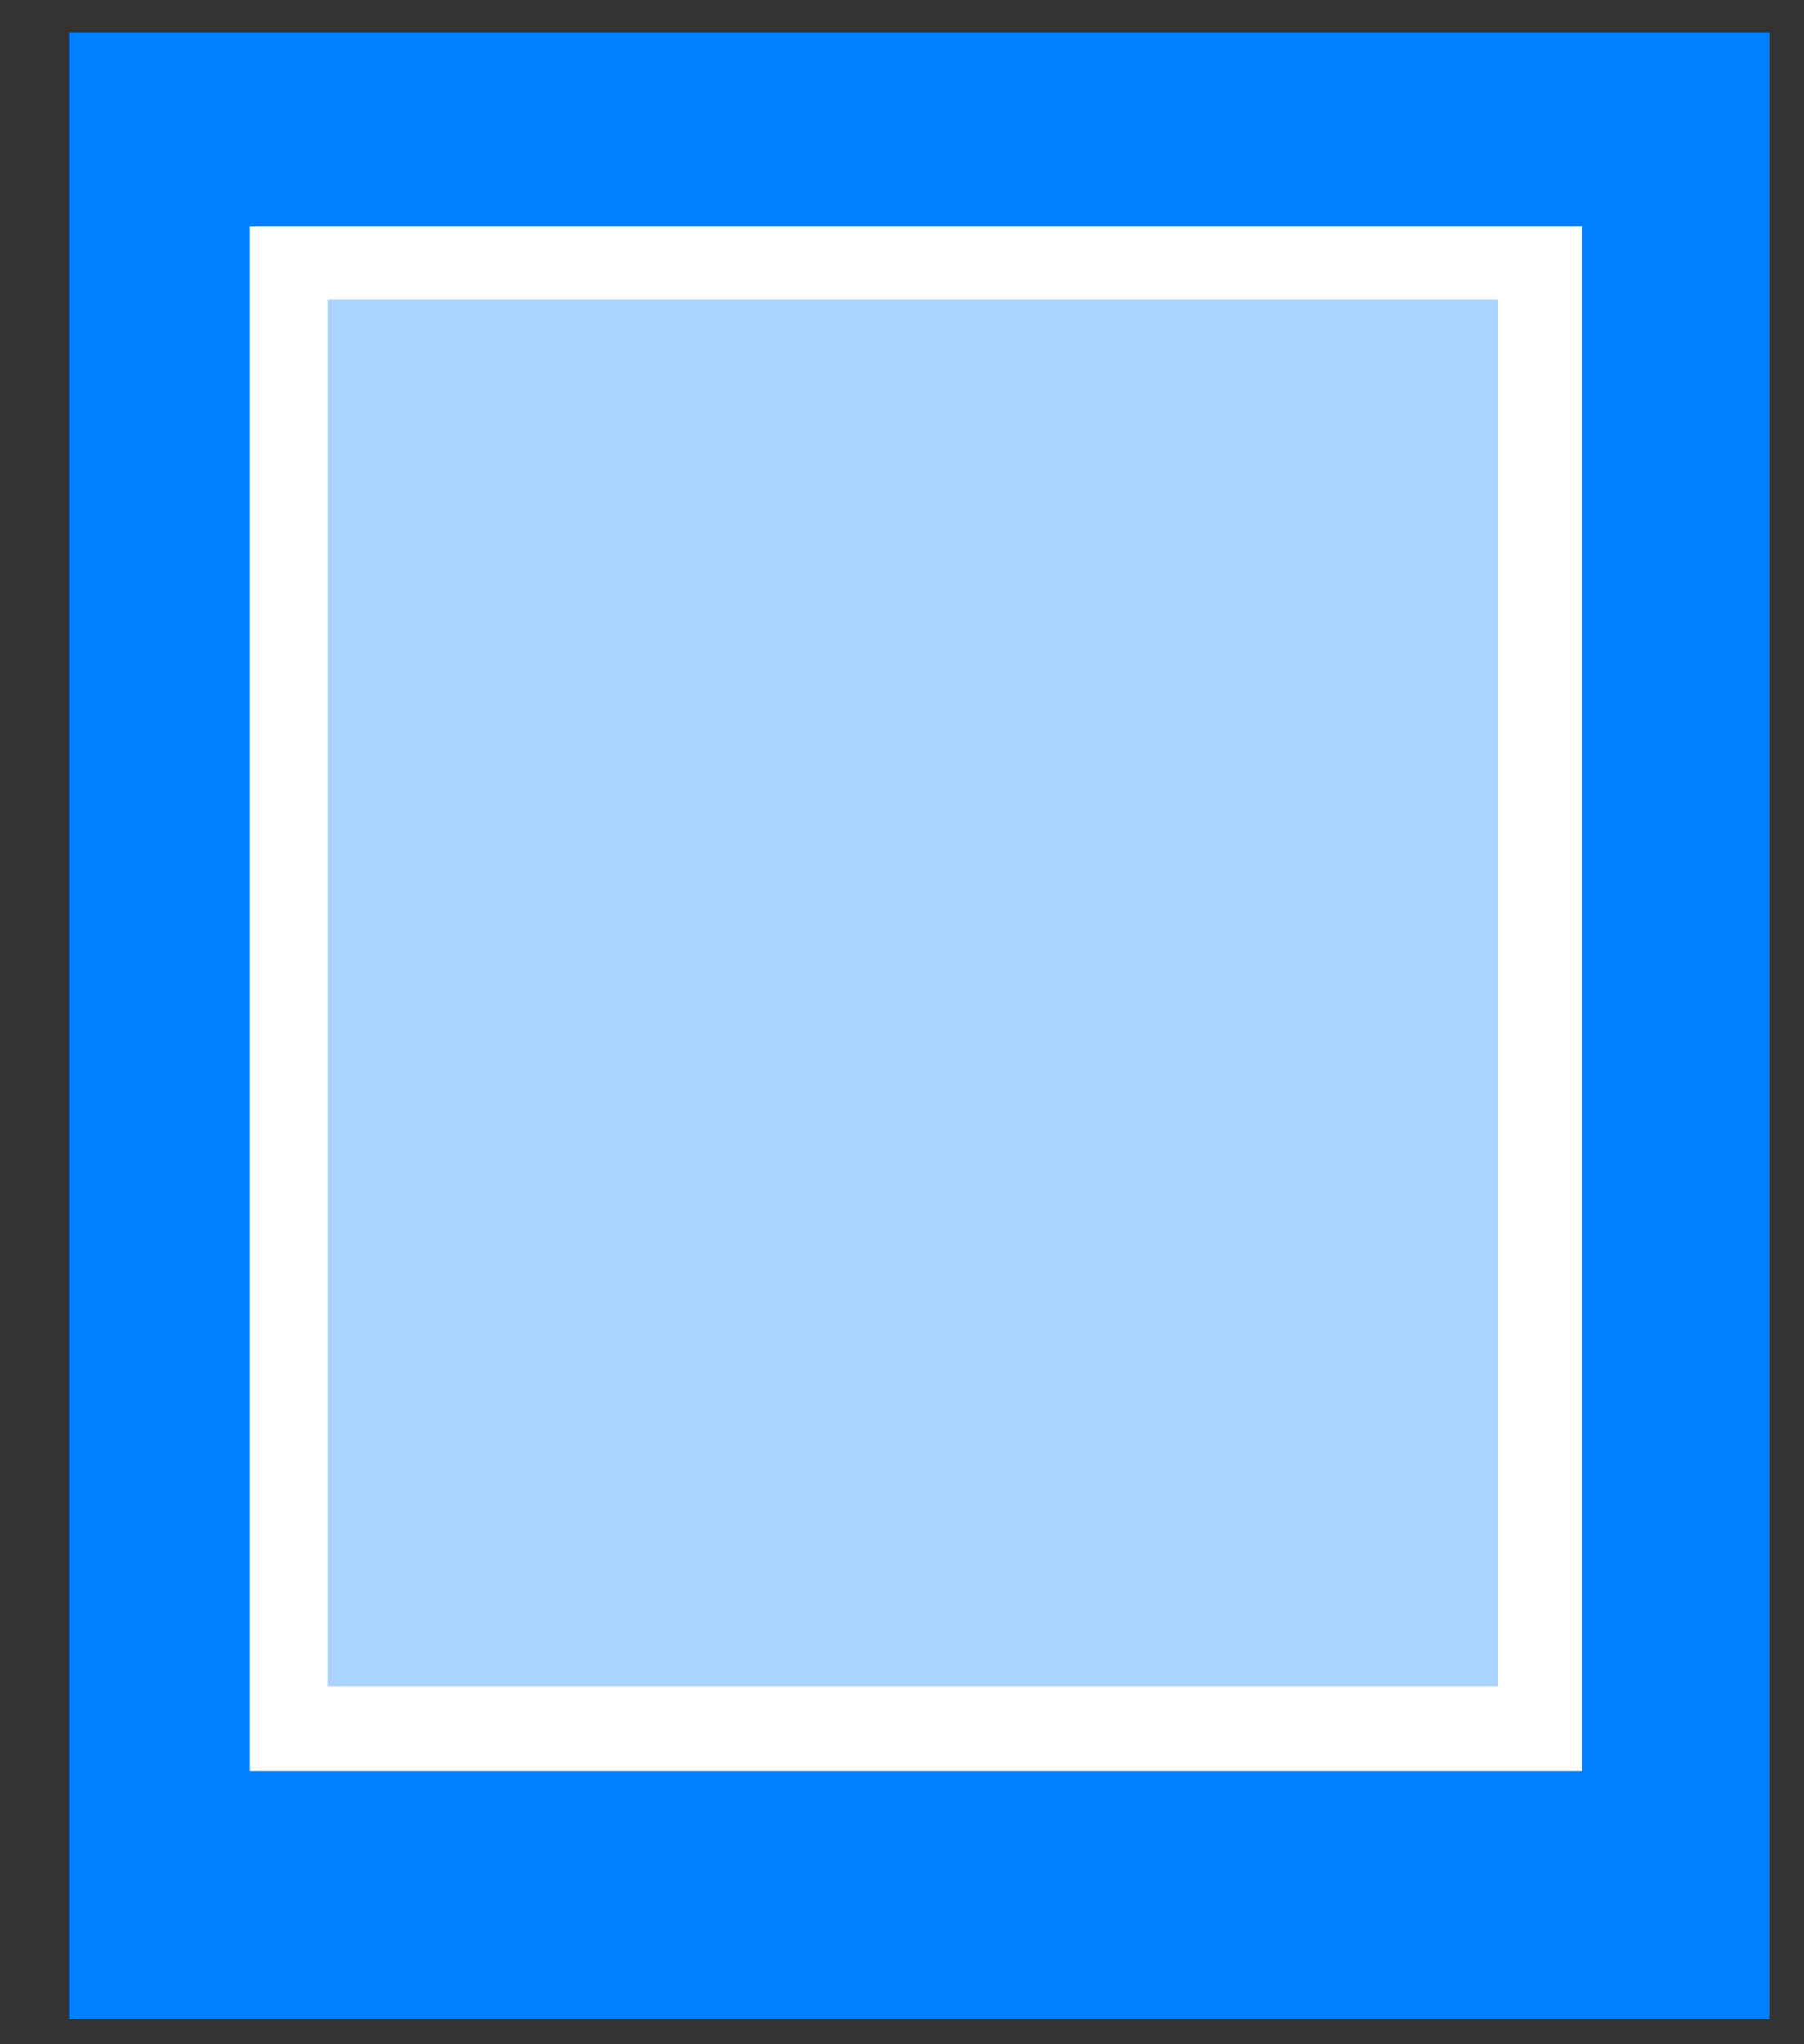 <?xml version="1.0"?><svg width="150" height="170" xmlns="http://www.w3.org/2000/svg" xmlns:xlink="http://www.w3.org/1999/xlink">
 <rect width="100%" height="100%" fill="#333333" stroke="none"/>
 <title>frame</title>
 <defs>
  <linearGradient id="linearGradient3856">
   <stop stop-color="#ffffff" id="stop3858" offset="0"/>
   <stop stop-color="#ffffff" stop-opacity="0" id="stop3860" offset="1"/>
  </linearGradient>
  <linearGradient y2="0.5" x2="1.586" y1="0.539" x1="-2.195" id="linearGradient3862" xlink:href="#linearGradient3856"/>
  <linearGradient y2="0.5" x2="1.586" y1="0.5" x1="-1.284" id="linearGradient3866" xlink:href="#linearGradient3856"/>
 </defs>
 <g>
  <title>Layer 1</title>
  <rect fill="#ffffff" stroke="#000000" stroke-width="0.213" stroke-opacity="0.013" y="17.479" x="20.689" height="129.804" width="111.062" id="rect3766"/>
  <rect fill="#aad4ff" stroke="#000000" stroke-width="0.138" stroke-opacity="0.013" id="rect3770" width="97.311" height="115.289" x="27.253" y="24.93"/>
  <path fill="#007fff" stroke="#000000" stroke-width="0.189" stroke-opacity="0.013" id="rect3772" d="m5.733,2.686l0,165.245l141.392,0l0,-165.245l-141.392,0zm15.055,16.169l110.764,0l0,128.444l-110.764,0l0,-128.444z"/>
 </g>
</svg>